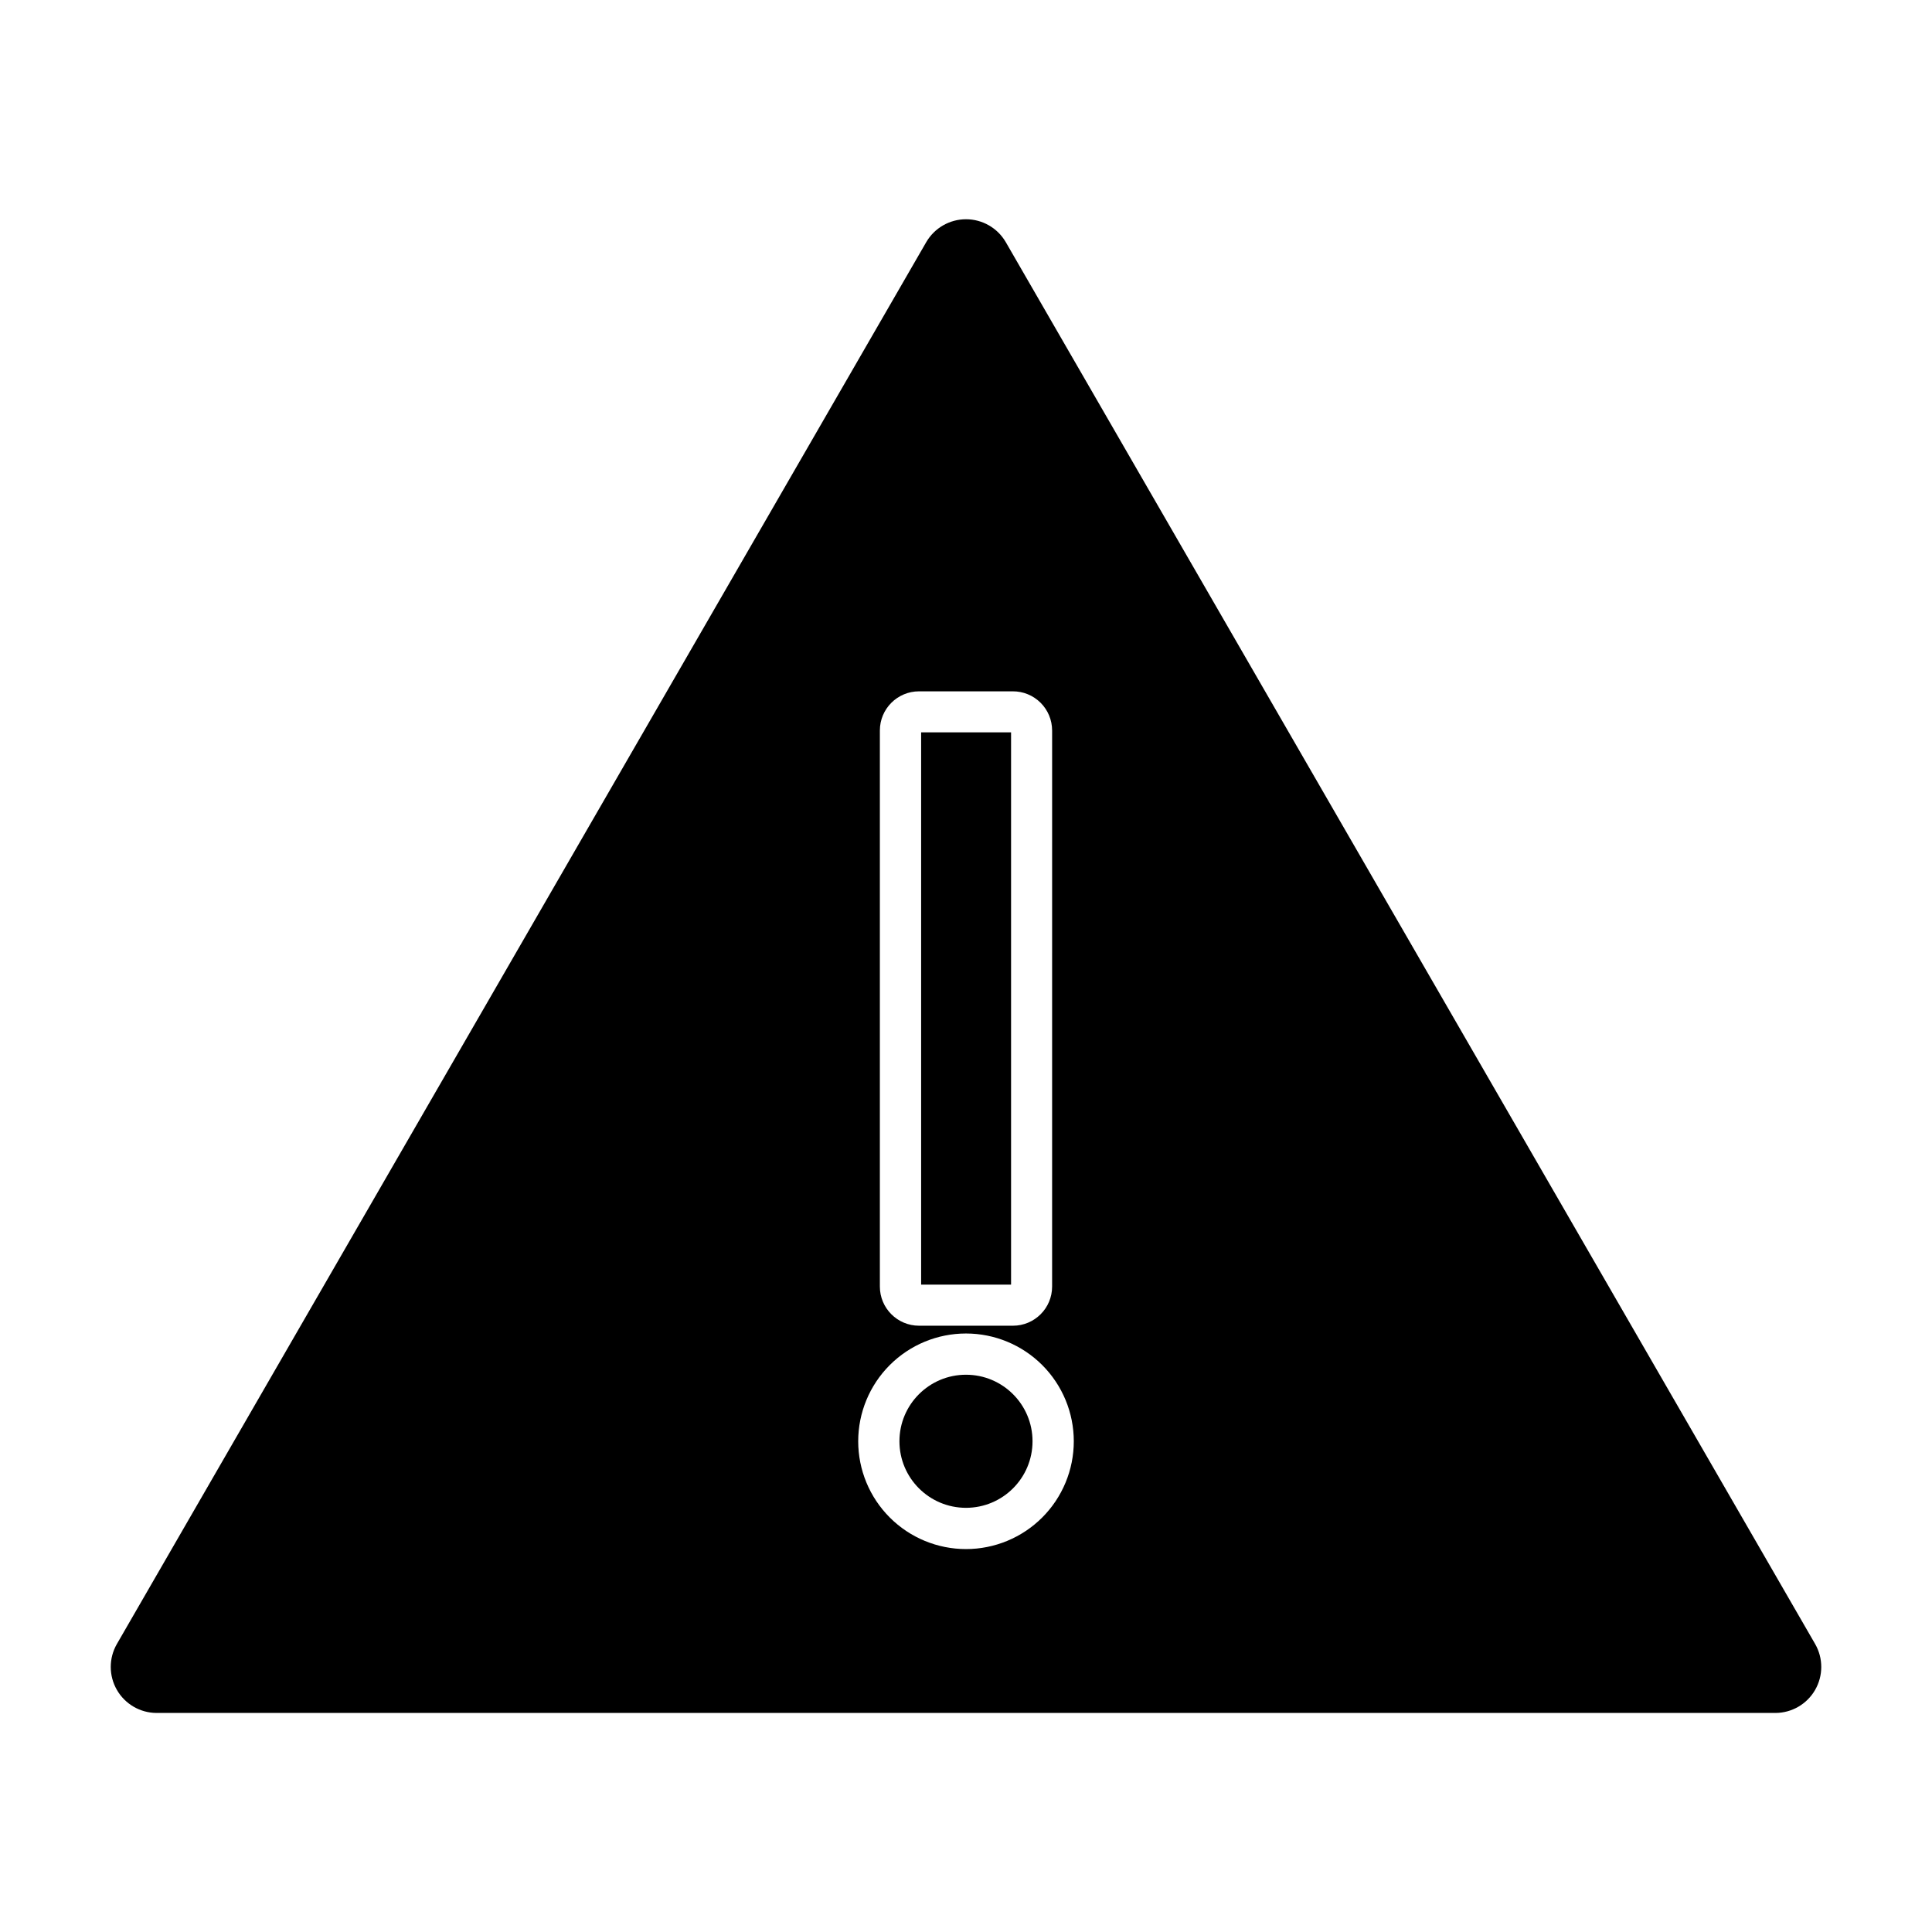 <?xml version="1.0" encoding="UTF-8"?>
<!-- Uploaded to: ICON Repo, www.iconrepo.com, Generator: ICON Repo Mixer Tools -->
<svg fill="#000000" width="800px" height="800px" version="1.1" viewBox="144 144 512 512" xmlns="http://www.w3.org/2000/svg">
 <g>
  <path d="m417.63 525.95c0 9.742-7.894 17.637-17.633 17.637s-17.637-7.894-17.637-17.637c0-9.738 7.898-17.633 17.637-17.633s17.633 7.894 17.633 17.633"/>
  <path d="m388.11 338.08h23.832v146.36h-23.832z"/>
  <path d="m185.48 597.95h429.04c4.336-0.02 8.336-2.34 10.5-6.098 2.168-3.754 2.18-8.375 0.031-12.141l-214.52-371.56c-2.184-3.746-6.195-6.047-10.527-6.047-4.336 0-8.344 2.301-10.531 6.047l-214.52 371.56c-2.148 3.766-2.137 8.387 0.031 12.141 2.168 3.758 6.164 6.078 10.5 6.098zm214.52-43.43c-7.578 0-14.844-3.008-20.199-8.367-5.359-5.356-8.367-12.621-8.367-20.199 0-7.574 3.008-14.84 8.367-20.199 5.356-5.356 12.621-8.363 20.199-8.363 7.574 0 14.84 3.008 20.199 8.363 5.356 5.359 8.367 12.625 8.367 20.199 0 7.578-3.012 14.844-8.367 20.199-5.359 5.359-12.625 8.367-20.199 8.367zm22.824-216.94-0.004 147.37c0 5.731-4.644 10.379-10.379 10.379h-24.887c-5.731 0-10.379-4.648-10.379-10.379v-147.36c0-5.734 4.648-10.379 10.379-10.379h24.836c2.762-0.016 5.414 1.074 7.371 3.019 1.961 1.949 3.059 4.598 3.059 7.359z"/>
 </g>
</svg>